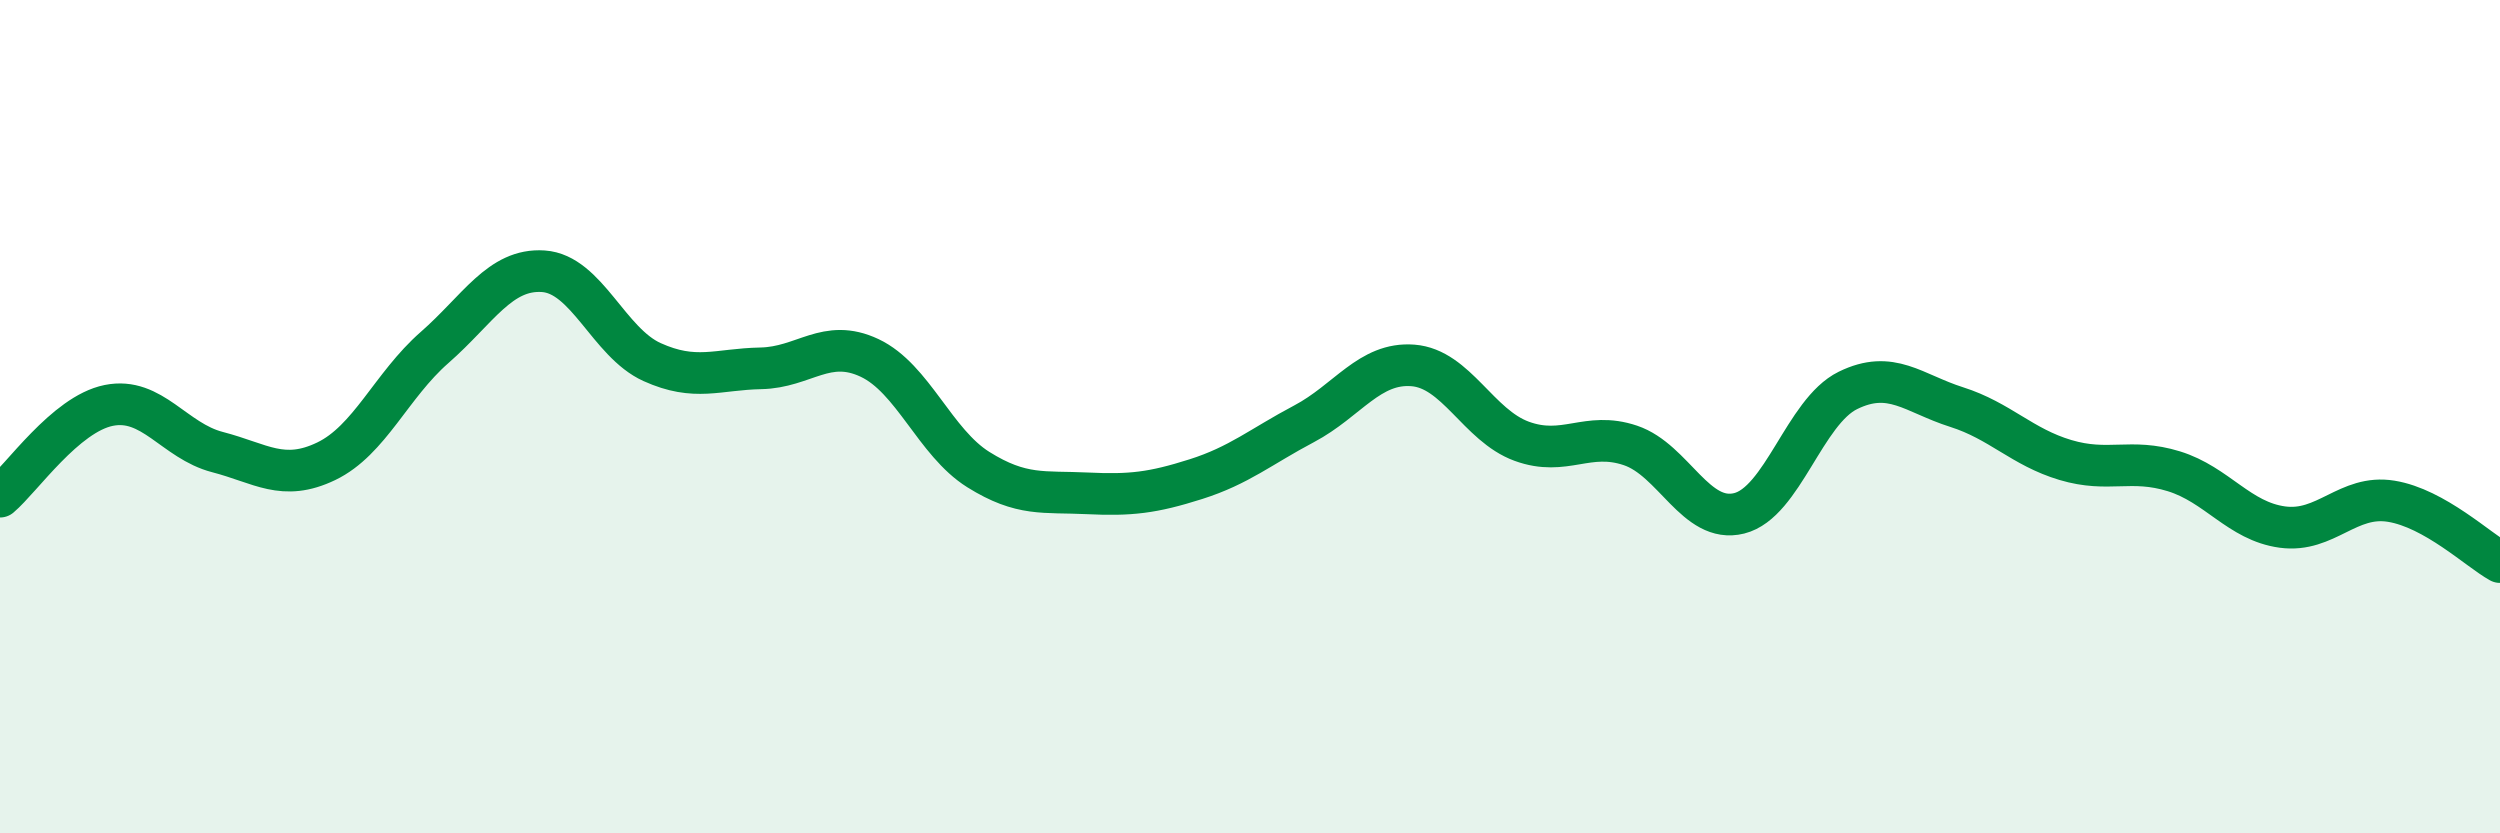 
    <svg width="60" height="20" viewBox="0 0 60 20" xmlns="http://www.w3.org/2000/svg">
      <path
        d="M 0,11.92 C 0.52,11.48 1.57,9.94 2.61,9.73 C 3.65,9.52 4.18,10.58 5.22,10.85 C 6.26,11.12 6.79,11.57 7.83,11.07 C 8.87,10.57 9.39,9.25 10.43,8.34 C 11.47,7.43 12,6.44 13.04,6.51 C 14.08,6.58 14.61,8.22 15.65,8.69 C 16.69,9.16 17.22,8.86 18.26,8.84 C 19.3,8.82 19.83,8.1 20.87,8.59 C 21.91,9.08 22.44,10.62 23.48,11.27 C 24.52,11.92 25.05,11.79 26.09,11.84 C 27.13,11.89 27.66,11.83 28.7,11.5 C 29.74,11.17 30.26,10.72 31.3,10.17 C 32.34,9.62 32.87,8.69 33.91,8.77 C 34.95,8.85 35.48,10.21 36.52,10.59 C 37.56,10.97 38.09,10.34 39.13,10.69 C 40.17,11.04 40.7,12.58 41.74,12.32 C 42.78,12.06 43.31,9.88 44.35,9.37 C 45.39,8.86 45.92,9.44 46.96,9.77 C 48,10.1 48.53,10.73 49.57,11.04 C 50.61,11.35 51.13,10.99 52.17,11.31 C 53.21,11.63 53.74,12.51 54.78,12.65 C 55.82,12.79 56.35,11.86 57.39,12.03 C 58.43,12.2 59.48,13.2 60,13.49L60 20L0 20Z"
        fill="#008740"
        opacity="0.1"
        stroke-linecap="round"
        stroke-linejoin="round"
      />
      <path
        d="M 0,11.92 C 0.52,11.48 1.57,9.94 2.61,9.73 C 3.65,9.52 4.18,10.58 5.22,10.85 C 6.26,11.12 6.79,11.57 7.83,11.07 C 8.87,10.57 9.39,9.25 10.43,8.34 C 11.47,7.43 12,6.44 13.04,6.51 C 14.08,6.58 14.61,8.22 15.65,8.69 C 16.69,9.16 17.22,8.86 18.26,8.84 C 19.3,8.82 19.83,8.1 20.87,8.59 C 21.91,9.08 22.44,10.62 23.48,11.27 C 24.52,11.92 25.05,11.79 26.09,11.84 C 27.13,11.89 27.66,11.83 28.7,11.5 C 29.74,11.17 30.26,10.72 31.3,10.17 C 32.34,9.62 32.87,8.69 33.91,8.77 C 34.95,8.85 35.48,10.21 36.52,10.59 C 37.56,10.97 38.09,10.34 39.13,10.69 C 40.17,11.04 40.7,12.58 41.74,12.32 C 42.78,12.06 43.31,9.88 44.35,9.37 C 45.39,8.86 45.92,9.44 46.96,9.77 C 48,10.1 48.53,10.73 49.57,11.04 C 50.61,11.35 51.13,10.99 52.17,11.31 C 53.21,11.63 53.74,12.51 54.78,12.65 C 55.82,12.79 56.35,11.86 57.39,12.03 C 58.43,12.2 59.48,13.2 60,13.49"
        stroke="#008740"
        stroke-width="1"
        fill="none"
        stroke-linecap="round"
        stroke-linejoin="round"
      />
    </svg>
  